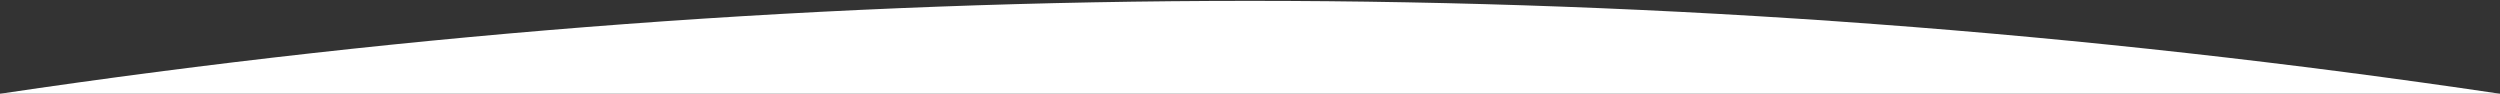 <?xml version="1.0" encoding="UTF-8"?>
<svg width="1440px" height="54px" viewBox="0 0 1440 54" version="1.1" xmlns="http://www.w3.org/2000/svg" xmlns:xlink="http://www.w3.org/1999/xlink">
    <rect x="0" y="0" width="1440" height="54" fill="#333333" stroke="none"/>
    <title>Path 11</title>
    <g id="Page-1" stroke="none" stroke-width="1" fill="none" fill-rule="evenodd">
        <g id="Artboard" transform="translate(0, -2202)" fill="#FFFFFF">
            <path d="M0,2256 L1440,2256 C1200,2220.333 960,2202.5 720,2202.5 C480,2202.5 240,2220.333 0,2256 Z" id="Path-11"></path>
        </g>
    </g>
</svg>